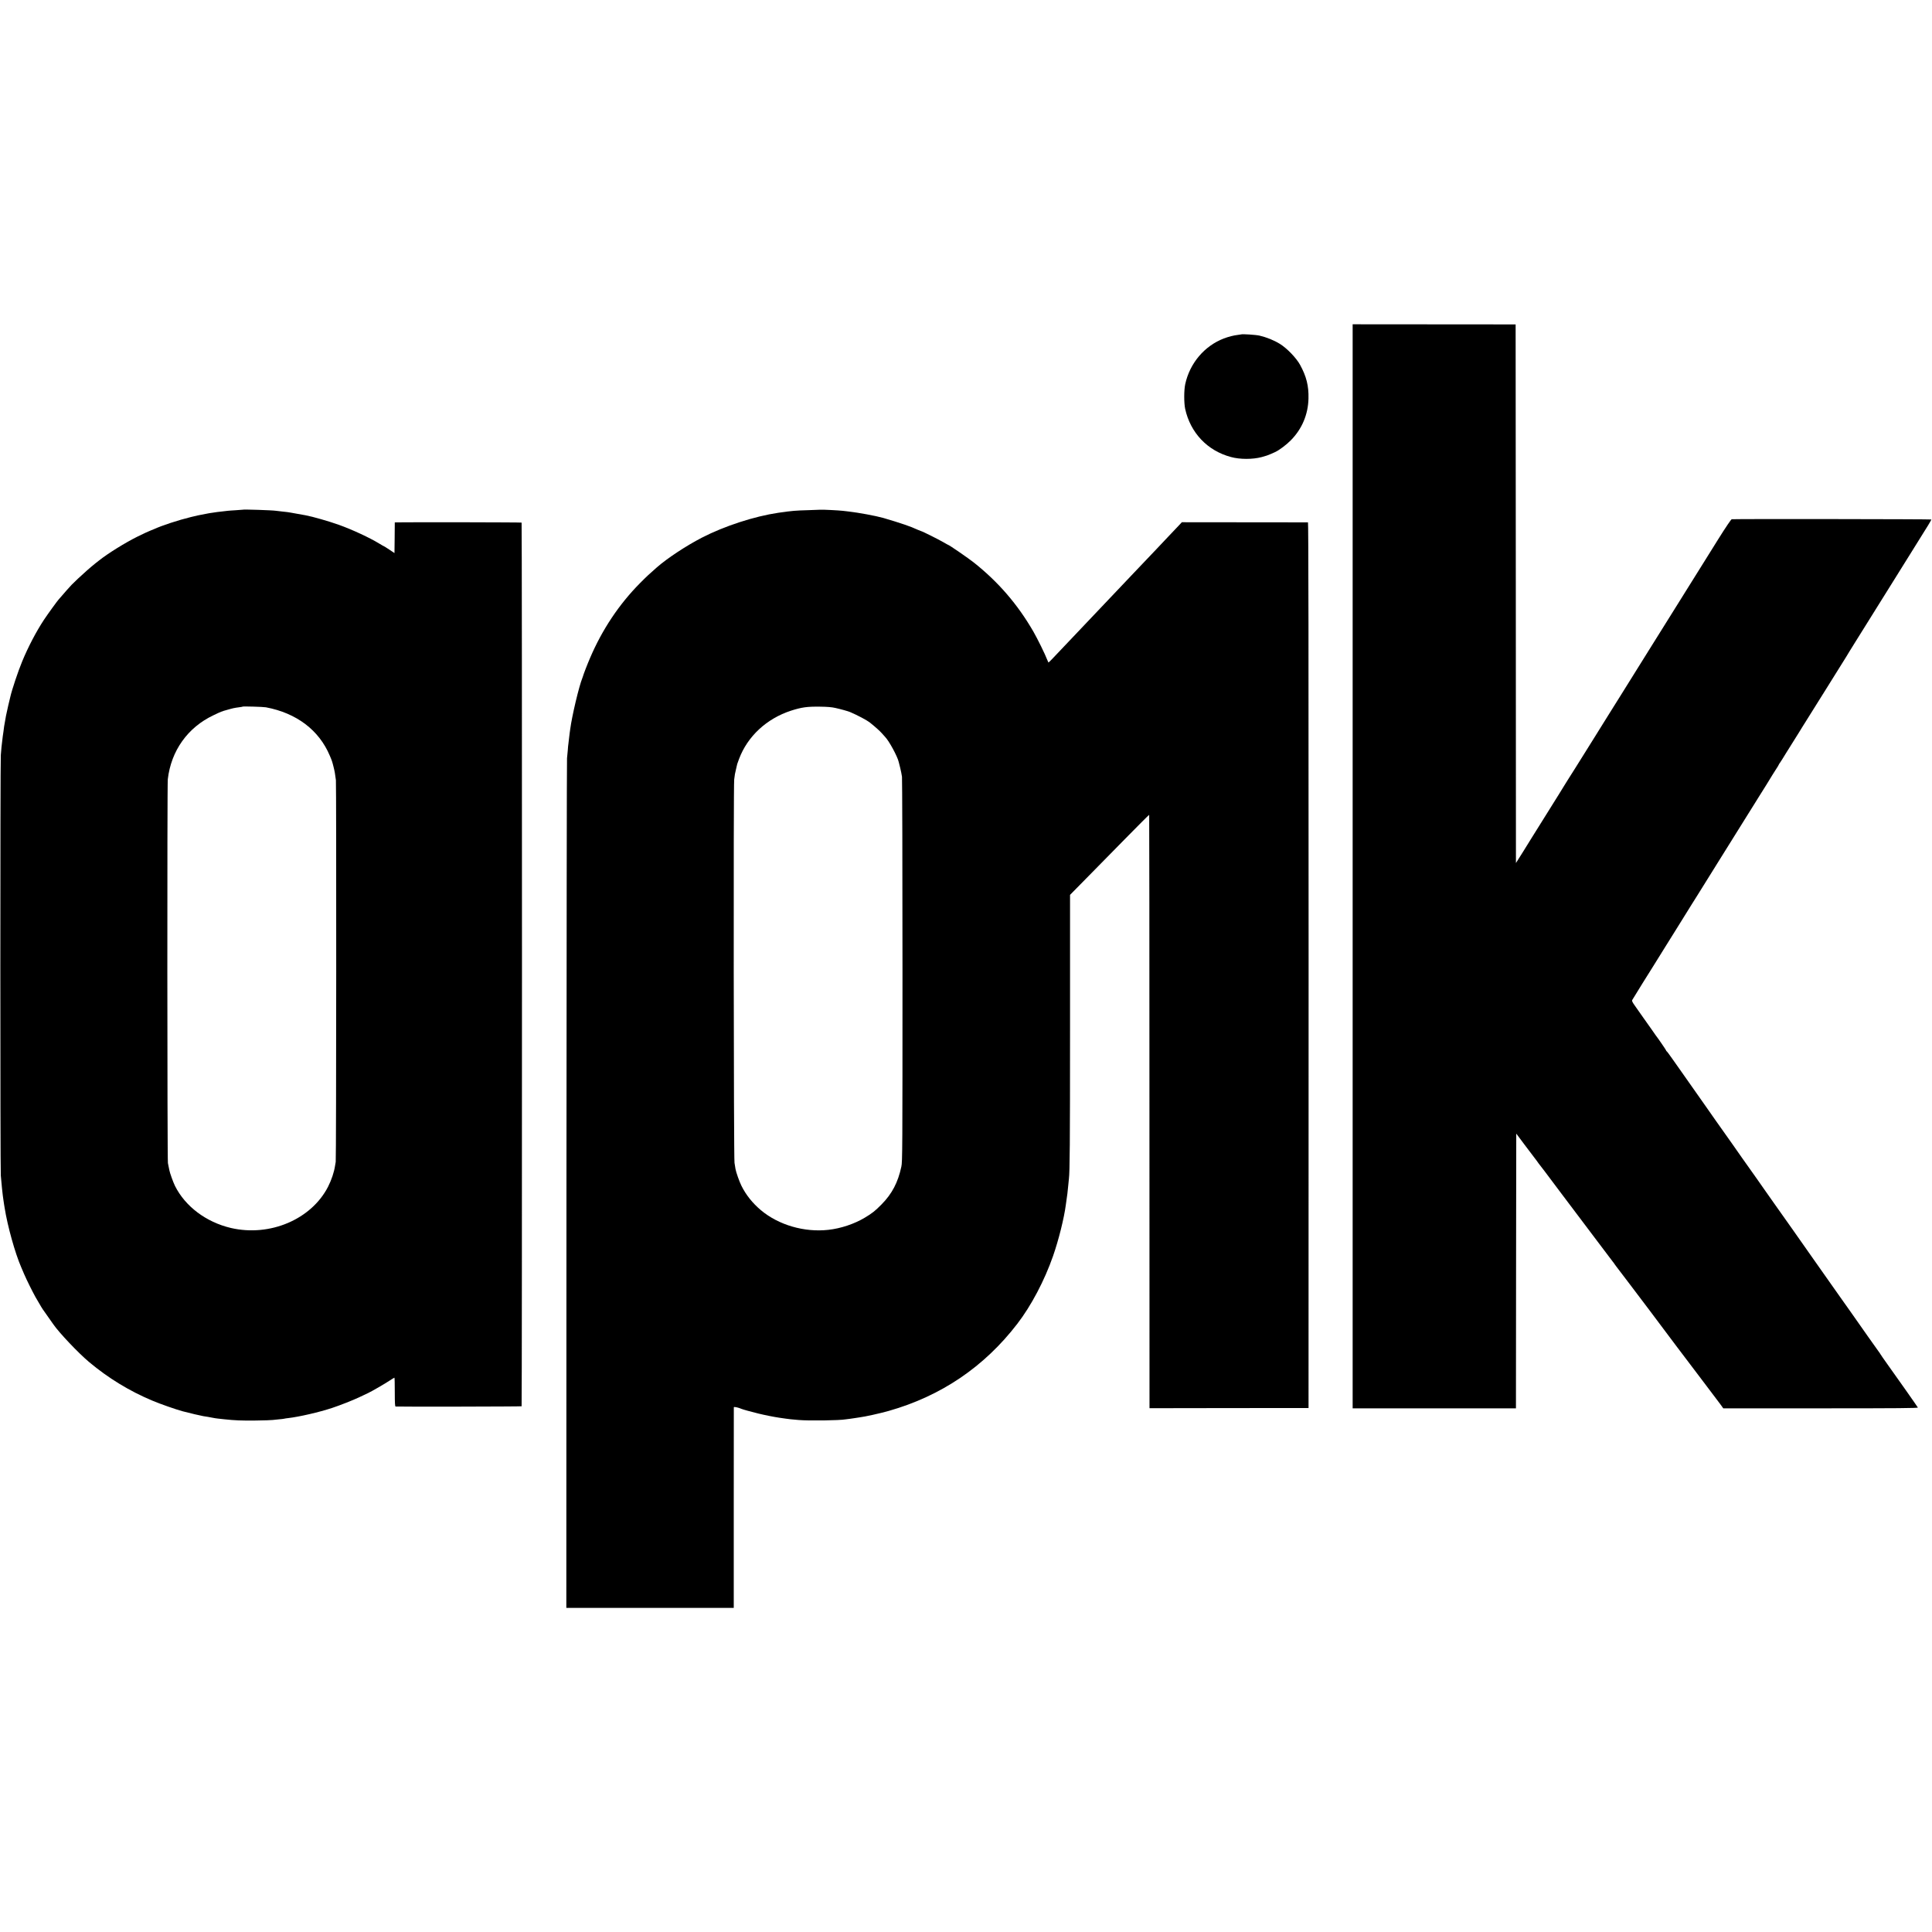 <?xml version="1.0" standalone="no"?>
<!DOCTYPE svg PUBLIC "-//W3C//DTD SVG 20010904//EN"
 "http://www.w3.org/TR/2001/REC-SVG-20010904/DTD/svg10.dtd">
<svg version="1.0" xmlns="http://www.w3.org/2000/svg"
 width="3088pt" height="3088pt" viewBox="0 0 3088 3088"
 preserveAspectRatio="xMidYMid meet">
<g transform="translate(0,3088) scale(0.1,-0.1)"
fill="#000000" stroke="none">
<path d="M21620 17034 l0 -8664 1305 0 1305 0 2 2195 3 2196 140 -187 c77
-103 145 -192 150 -198 6 -6 22 -27 35 -46 13 -19 28 -39 32 -45 40 -52 77
-100 94 -122 11 -16 131 -174 265 -353 135 -179 371 -491 524 -695 153 -203
288 -382 299 -396 12 -14 28 -36 36 -49 8 -12 20 -28 25 -34 6 -6 100 -130
210 -276 110 -146 261 -345 335 -443 74 -98 144 -191 155 -207 18 -26 472
-628 683 -905 46 -60 93 -123 105 -139 36 -47 106 -140 114 -151 5 -5 31 -40
58 -77 l49 -68 1559 0 c1244 0 1557 3 1551 13 -12 19 -74 109 -203 292 -141
200 -112 158 -266 375 -69 96 -128 182 -132 190 -4 8 -12 21 -20 30 -12 15
-328 462 -413 585 -25 36 -53 75 -62 88 -9 12 -64 90 -122 172 -58 83 -112
159 -120 170 -8 11 -157 223 -331 470 -174 248 -327 466 -341 485 -80 112
-173 244 -283 400 -29 41 -101 145 -162 230 -60 85 -113 162 -119 170 -79 112
-221 313 -241 340 -14 19 -84 118 -154 220 -71 102 -133 190 -138 195 -4 6
-63 89 -131 185 -67 96 -139 200 -161 230 -256 365 -376 536 -415 590 -26 36
-80 112 -120 170 -41 58 -77 107 -82 108 -4 2 -8 8 -8 13 0 7 -137 206 -168
244 -4 6 -28 39 -52 75 -24 36 -48 70 -53 75 -4 6 -46 64 -92 130 -46 66 -107
152 -135 192 -41 58 -49 76 -41 90 9 17 307 498 331 533 5 8 94 150 196 315
102 165 196 316 209 335 27 42 166 265 215 346 19 31 58 92 85 135 60 94 268
428 362 581 73 119 401 645 448 718 23 36 67 108 100 160 32 52 68 111 81 130
42 65 214 342 214 345 0 2 23 38 50 79 28 42 50 78 50 82 0 3 10 20 23 37 12
17 27 40 32 49 6 10 32 53 59 96 109 172 200 318 211 337 6 11 27 45 46 75 20
30 184 292 365 583 181 290 336 538 344 551 8 13 29 48 47 78 18 29 58 94 90
145 53 84 213 340 633 1014 85 137 223 357 305 489 83 132 157 251 165 265 8
13 39 62 68 109 28 47 52 88 52 93 0 6 -3078 10 -3191 4 -10 -1 -94 -125 -220
-326 -112 -179 -208 -333 -214 -343 -5 -9 -207 -332 -448 -717 -241 -385 -444
-709 -450 -720 -7 -11 -30 -49 -53 -85 -75 -118 -397 -634 -413 -662 -9 -14
-50 -80 -91 -145 -41 -65 -79 -126 -85 -136 -5 -9 -102 -165 -215 -345 -113
-180 -209 -334 -215 -344 -23 -37 -179 -287 -216 -343 -21 -33 -48 -76 -59
-95 -11 -19 -29 -48 -40 -65 -10 -16 -25 -40 -32 -52 -7 -12 -110 -176 -228
-365 -118 -188 -219 -350 -225 -360 -5 -9 -63 -101 -127 -205 l-118 -187 -2
4304 -3 4305 -1302 1 -1303 1 0 -8663z"/>
<path d="M19838 25535 c-2 -1 -25 -5 -53 -8 -61 -6 -151 -29 -224 -57 -310
-119 -544 -395 -617 -730 -21 -97 -21 -300 -1 -395 84 -383 356 -670 733 -770
143 -39 345 -39 489 -1 65 17 108 32 150 51 28 12 57 25 65 29 64 29 181 116
254 191 177 180 274 411 280 665 5 203 -33 354 -135 540 -60 109 -209 264
-323 334 -90 56 -210 105 -326 132 -55 13 -282 28 -292 19z"/>
<path d="M3877 22733 c-1 0 -49 -4 -107 -8 -58 -3 -118 -8 -135 -10 -16 -2
-55 -7 -85 -10 -30 -3 -66 -7 -80 -9 -14 -2 -47 -7 -73 -11 -27 -4 -59 -8 -70
-11 -173 -33 -165 -31 -275 -58 -197 -48 -464 -135 -594 -195 -26 -11 -49 -21
-52 -21 -6 0 -133 -59 -211 -98 -195 -97 -469 -267 -610 -379 -16 -13 -43 -34
-60 -47 -79 -63 -198 -168 -279 -245 -48 -47 -93 -91 -100 -97 -18 -18 -141
-156 -172 -194 -16 -19 -31 -37 -35 -40 -13 -11 -180 -241 -236 -326 -124
-188 -253 -434 -349 -667 -64 -153 -167 -463 -189 -565 -2 -9 -17 -73 -34
-142 -16 -69 -32 -141 -35 -160 -3 -19 -10 -57 -15 -85 -6 -27 -12 -66 -15
-85 -2 -19 -8 -57 -11 -85 -4 -27 -9 -61 -11 -75 -2 -14 -6 -52 -10 -85 -3
-33 -8 -71 -10 -85 -2 -14 -7 -72 -11 -130 -10 -137 -10 -6609 0 -6720 13
-149 28 -300 32 -320 2 -8 6 -37 9 -65 4 -27 8 -61 11 -75 3 -14 7 -38 9 -55
46 -291 167 -725 265 -950 5 -11 26 -60 47 -110 36 -85 136 -286 182 -368 12
-20 30 -52 41 -70 37 -65 66 -112 73 -122 7 -9 124 -175 168 -239 92 -135 404
-464 575 -607 306 -256 642 -462 1010 -616 130 -55 377 -141 484 -170 123 -32
288 -71 331 -78 25 -4 56 -9 70 -11 14 -3 48 -9 75 -14 28 -6 68 -12 90 -14
22 -2 67 -7 100 -11 166 -18 281 -23 505 -20 135 2 256 6 270 9 14 2 57 7 96
10 40 3 78 8 85 10 8 3 37 7 65 10 169 19 498 94 704 163 124 41 327 121 425
167 61 29 128 61 150 71 57 27 257 142 342 198 40 26 74 47 77 47 4 0 6 -103
6 -230 0 -177 3 -230 13 -231 70 -5 2009 -1 2014 4 8 9 8 14115 0 14124 -5 5
-1741 8 -1989 4 l-38 -1 -2 -245 -3 -245 -82 55 c-45 30 -85 55 -88 55 -2 0
-35 18 -72 41 -153 94 -435 225 -648 301 -157 56 -417 131 -531 152 -166 30
-204 37 -234 42 -19 3 -44 7 -56 9 -11 2 -52 6 -90 10 -38 4 -80 9 -94 11 -54
9 -526 25 -533 17z m373 -3158 c491 -93 850 -365 1022 -775 33 -77 38 -93 57
-168 20 -78 28 -123 40 -222 8 -69 6 -6066 -3 -6100 -3 -13 -8 -42 -11 -65
-15 -100 -56 -223 -111 -332 -267 -523 -931 -805 -1554 -660 -395 93 -729 344
-893 672 -29 59 -83 209 -90 251 -3 16 -8 40 -11 54 -3 14 -9 41 -12 60 -11
55 -13 6043 -2 6135 53 455 317 827 728 1022 132 63 125 60 224 88 94 27 110
30 191 41 28 3 52 8 54 10 7 6 331 -3 371 -11z"/>
<path d="M13112 22733 c-4 -1 -88 -4 -187 -7 -213 -6 -264 -10 -485 -42 -380
-56 -859 -211 -1220 -397 -250 -129 -556 -330 -724 -478 -125 -110 -162 -144
-266 -249 -335 -338 -605 -743 -798 -1195 -45 -104 -109 -270 -116 -300 -2 -5
-6 -17 -9 -25 -52 -127 -166 -606 -193 -815 -4 -33 -9 -62 -9 -65 -1 -3 -5
-36 -9 -75 -4 -38 -9 -81 -11 -94 -3 -13 -7 -61 -10 -105 -4 -45 -9 -101 -12
-126 -4 -25 -7 -3090 -9 -6812 l-2 -6768 1338 0 1338 0 0 1598 c1 878 1 1602
1 1609 1 12 75 -4 126 -27 21 -9 151 -45 265 -73 102 -25 247 -54 335 -67 44
-6 91 -13 105 -15 36 -6 103 -13 200 -21 166 -15 658 -8 757 10 10 2 45 7 78
10 33 4 67 9 75 11 8 2 38 7 65 10 91 11 329 64 471 104 837 238 1526 705
2054 1392 222 288 435 692 571 1082 90 258 177 606 205 822 3 28 7 57 9 65 10
58 22 158 30 250 3 36 7 81 10 100 14 113 18 544 18 2436 l0 2101 256 260
c141 143 424 432 630 641 206 210 376 380 379 378 2 -3 4 -2137 4 -4744 l1
-4740 1271 2 1271 1 1 7078 c0 5077 -2 7077 -10 7078 -6 0 -462 1 -1014 1
l-1002 1 -36 -39 c-20 -21 -103 -109 -184 -194 -81 -85 -166 -175 -189 -200
-84 -88 -307 -323 -351 -369 -51 -54 -307 -323 -371 -391 -46 -49 -406 -428
-574 -605 -93 -97 -327 -344 -374 -394 -28 -30 -53 -52 -54 -50 -2 2 -10 20
-17 39 -37 97 -158 342 -223 455 -252 436 -560 793 -952 1104 -84 67 -395 281
-408 281 -3 0 -40 21 -83 46 -70 41 -336 174 -349 174 -3 0 -27 10 -53 21 -84
38 -106 46 -207 82 -87 30 -224 73 -345 108 -124 35 -395 85 -560 104 -30 3
-68 8 -85 10 -61 8 -348 22 -363 18z m238 -3168 c90 -20 207 -53 235 -65 124
-53 268 -130 315 -166 82 -65 163 -137 195 -174 22 -25 46 -51 53 -59 65 -68
198 -314 217 -401 2 -8 13 -51 24 -95 11 -44 23 -107 28 -140 4 -33 8 -1430 8
-3105 0 -2867 -1 -3050 -18 -3126 -54 -254 -150 -436 -317 -605 -104 -105
-149 -141 -268 -212 -167 -100 -383 -172 -582 -194 -384 -43 -795 77 -1078
314 -132 111 -239 244 -311 390 -33 65 -86 217 -95 268 -3 17 -10 62 -16 100
-13 76 -18 6020 -5 6125 8 73 13 100 31 173 8 34 16 69 18 77 2 8 15 44 29 80
136 362 441 644 830 771 172 55 259 67 467 64 112 -1 189 -8 240 -20z"/>
</g>
</svg>
